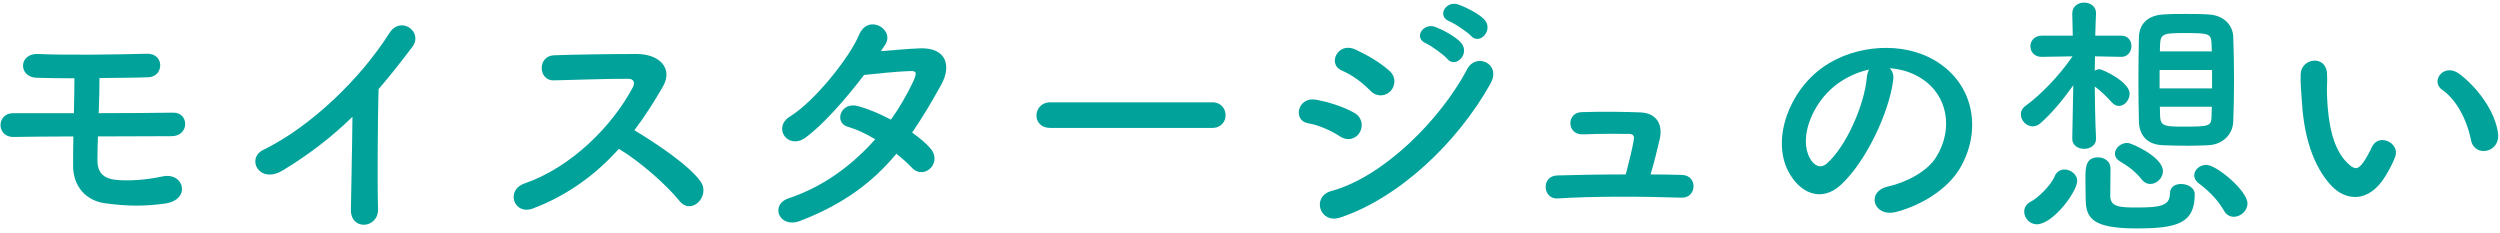 <svg width="387" height="36" viewBox="0 0 387 36" fill="none" xmlns="http://www.w3.org/2000/svg">
<path d="M386.706 20.72C387.026 23.64 383.066 24.44 382.506 21.68C381.866 18.48 380.226 15.4 378.066 13.92C376.146 12.6 378.306 9.64 380.706 11.44C383.546 13.56 386.306 17.32 386.706 20.72ZM369.226 27.32C366.666 31.48 363.106 31.12 360.866 28.72C357.986 25.6 356.666 20.96 356.346 15.92C356.186 13.64 356.106 12.92 356.146 11.48C356.226 8.96 360.106 8.44 360.226 11.44C360.306 13 360.146 13.08 360.226 14.92C360.386 19.12 361.146 23.08 363.386 25.24C364.426 26.24 364.946 26.36 365.826 25.16C366.306 24.48 366.866 23.44 367.146 22.8C368.226 20.48 371.546 22.16 370.786 24.24C370.386 25.36 369.666 26.6 369.226 27.32Z" fill="#00A29A"/>
<path d="M345.706 18.84C345.626 20.76 344.146 22.36 341.866 22.48C340.866 22.52 339.746 22.56 338.666 22.56C337.306 22.56 335.986 22.52 334.826 22.48C332.346 22.4 331.186 20.92 331.106 18.88C331.066 17.08 331.026 14.8 331.026 12.44C331.026 10.08 331.066 7.68 331.106 5.72C331.146 4.04 332.146 2.4 334.866 2.24C335.906 2.16 337.106 2.16 338.346 2.16C339.546 2.16 340.786 2.16 341.866 2.24C344.266 2.36 345.626 3.88 345.706 5.68C345.786 7.56 345.826 9.96 345.826 12.32C345.826 14.68 345.786 17.04 345.706 18.84ZM347.906 31.48C347.906 32.64 346.866 33.56 345.786 33.56C345.226 33.56 344.626 33.28 344.266 32.6C343.226 30.76 341.586 29.28 340.386 28.4C339.866 28 339.666 27.56 339.666 27.16C339.666 26.28 340.506 25.52 341.546 25.52C343.106 25.52 347.906 29.52 347.906 31.48ZM324.466 21.44V21.48C324.466 22.52 323.546 23.04 322.626 23.04C321.706 23.04 320.786 22.52 320.786 21.48V21.44L320.946 13.2C319.386 15.4 317.666 17.48 315.906 19.04C315.506 19.4 315.066 19.56 314.666 19.56C313.666 19.56 312.826 18.64 312.826 17.72C312.826 17.24 313.026 16.76 313.586 16.36C315.746 14.8 318.706 11.84 320.826 8.72L316.066 8.8H316.026C314.906 8.8 314.306 8 314.306 7.16C314.306 6.36 314.906 5.52 316.066 5.52H320.866L320.786 2.12V2.08C320.786 0.96 321.706 0.4 322.626 0.4C323.546 0.4 324.466 0.96 324.466 2.04C324.466 2.08 324.466 2.08 324.466 2.12C324.466 2.12 324.386 3.52 324.346 5.52H328.386C329.426 5.52 329.946 6.32 329.946 7.12C329.946 7.96 329.386 8.8 328.426 8.8H328.386L324.306 8.72C324.306 9.44 324.266 10.2 324.266 10.92C324.506 10.8 324.746 10.72 325.026 10.72C325.426 10.72 329.666 12.64 329.666 14.52C329.666 15.48 328.866 16.4 328.026 16.4C327.626 16.4 327.266 16.24 326.906 15.84C326.066 14.92 325.106 13.96 324.266 13.4C324.306 18.4 324.466 21.44 324.466 21.44ZM332.866 28.48C332.386 28.48 331.946 28.28 331.546 27.8C330.586 26.52 329.226 25.6 328.146 24.96C327.626 24.64 327.386 24.2 327.386 23.8C327.386 22.96 328.266 22.12 329.306 22.12C329.986 22.12 334.826 24.32 334.826 26.48C334.826 27.56 333.866 28.48 332.866 28.48ZM339.746 30.04C339.746 34.56 337.106 35.36 330.706 35.36C323.906 35.36 322.866 33.76 322.866 30.8C322.866 30.48 322.826 28.88 322.826 27.6C322.826 25.92 322.866 24.36 324.786 24.36C325.746 24.36 326.706 24.96 326.706 26.04C326.706 26.92 326.666 29.96 326.666 30.4C326.746 32.04 328.106 32.12 330.786 32.12C334.346 32.12 335.906 31.88 335.906 29.96C335.906 28.92 336.746 28.48 337.626 28.48C338.666 28.48 339.746 29.08 339.746 30.04ZM315.306 34.72C314.146 34.72 313.346 33.72 313.346 32.76C313.346 32.16 313.666 31.56 314.386 31.2C315.386 30.72 317.506 28.68 318.026 27.36C318.346 26.56 318.946 26.24 319.586 26.24C320.546 26.24 321.546 27 321.546 28C321.546 29.68 317.786 34.72 315.306 34.72ZM334.346 7.96H342.386C342.386 7.52 342.346 7.08 342.346 6.68C342.266 5.16 341.826 5.12 338.186 5.12C335.186 5.12 334.466 5.16 334.386 6.72C334.386 7.12 334.346 7.52 334.346 7.96ZM342.426 13.68V10.84H334.306V13.68H342.426ZM342.386 16.52H334.346C334.346 17.08 334.386 17.6 334.386 18.08C334.466 19.56 335.266 19.6 337.946 19.6C341.946 19.6 342.306 19.56 342.346 18.04C342.346 17.56 342.386 17.04 342.386 16.52Z" fill="#00A29A"/>
<path d="M292.506 10.56C292.946 10.96 293.186 11.6 293.066 12.4C292.426 17.48 288.826 25.04 284.986 28.6C281.906 31.44 278.546 29.88 276.786 26.44C274.266 21.48 276.946 14.04 282.306 10.32C287.226 6.92 294.546 6.36 299.586 9.4C305.786 13.12 306.786 20.48 303.306 26.2C301.426 29.28 297.506 31.76 293.546 32.8C290.026 33.72 288.786 29.68 292.226 28.88C295.266 28.2 298.346 26.48 299.666 24.4C302.506 19.92 301.426 14.68 297.466 12.16C295.906 11.16 294.226 10.68 292.506 10.56ZM289.346 10.76C287.506 11.16 285.706 12 284.186 13.16C280.466 16.04 278.466 21.36 280.146 24.44C280.746 25.6 281.786 26.2 282.786 25.32C285.786 22.68 288.586 16.32 288.986 12C289.026 11.52 289.146 11.08 289.346 10.76Z" fill="#00A29A"/>
<path d="M255.506 27C257.226 27 258.866 27.04 260.386 27.08C262.866 27.16 262.666 30.68 260.306 30.6C254.426 30.4 246.426 30.36 241.146 30.72C238.786 30.88 238.546 27.24 241.026 27.16C243.706 27.08 247.626 27 251.666 27C252.146 25.2 252.706 22.92 252.906 21.68C253.026 21.08 252.866 20.72 252.106 20.72C250.426 20.72 247.706 20.68 245.066 20.8C242.506 20.92 242.466 17.44 244.786 17.36C248.306 17.24 251.946 17.32 253.946 17.4C256.546 17.52 257.386 19.36 256.946 21.44C256.546 23.2 256.026 25.28 255.506 27Z" fill="#00A29A"/>
<path d="M227.72 5.56C227.16 4.96 225.2 3.64 224.4 3.32C222.36 2.52 223.8 0.08 225.68 0.68C226.76 1.04 228.8 2.04 229.72 2.96C231.32 4.56 229.08 7.08 227.72 5.56ZM224.04 9.12C223.52 8.48 221.56 7.08 220.76 6.72C218.72 5.88 220.32 3.48 222.16 4.16C223.24 4.56 225.24 5.6 226.12 6.56C227.68 8.24 225.36 10.68 224.04 9.12ZM215.28 14.08C214.56 14.88 213.16 15.12 212.08 14C210.84 12.72 209.24 11.56 207.72 10.92C205.44 10 207.04 6.44 209.76 7.64C211.52 8.44 213.56 9.6 215.08 10.96C216.16 11.92 216 13.28 215.28 14.08ZM230.72 12.96C225.6 22.12 216.52 30.68 207.44 33.68C204.28 34.72 202.96 30.4 206.12 29.56C214.08 27.4 222.96 18.6 227.16 10.64C228.48 8.16 232.48 9.8 230.72 12.96ZM210.52 20.44C210 21.4 208.76 21.96 207.44 21.12C205.96 20.16 204.12 19.36 202.48 19.08C200.08 18.68 200.84 14.88 203.76 15.44C205.64 15.8 207.8 16.44 209.6 17.44C210.88 18.12 211.04 19.52 210.52 20.44Z" fill="#00A29A"/>
<path d="M187.68 19.8H162.56C161.12 19.8 160.44 18.84 160.44 17.88C160.44 16.88 161.2 15.84 162.56 15.84H187.68C189.04 15.84 189.72 16.84 189.72 17.84C189.72 18.8 189.04 19.8 187.68 19.8Z" fill="#00A29A"/>
<path d="M138.76 23.8C135.2 28.08 130.72 31.56 123.84 34.2C120.64 35.44 119.08 31.68 122.12 30.68C127.64 28.84 132.08 25.4 135.48 21.56C134.04 20.68 132.56 20 131.28 19.64C129.04 19.04 130.08 15.64 132.88 16.44C134.36 16.84 136.16 17.6 137.92 18.52C139.28 16.6 140.4 14.64 141.28 12.8C142.04 11.16 141.88 10.96 140.84 11C139.24 11.04 135.12 11.44 133.76 11.6C130.96 15.28 127.28 19.48 124.6 21.36C121.92 23.2 119.56 19.72 122.28 18.04C126.16 15.64 131.52 8.88 132.96 5.44C134.36 2.04 138.48 4.52 137.08 6.84C136.88 7.16 136.64 7.52 136.36 7.92C138.32 7.76 140.52 7.56 142.44 7.48C146.56 7.36 147.28 10.24 145.72 13.08C144.24 15.76 142.76 18.24 141.2 20.52C142.32 21.32 143.36 22.16 144.08 23.04C145 24.12 144.72 25.4 144 26.08C143.28 26.76 142.08 26.96 141.16 25.96C140.56 25.32 139.72 24.56 138.76 23.8Z" fill="#00A29A"/>
<path d="M95.8 23.04C92.28 26.96 87.96 30.2 82.48 32.28C79.56 33.36 78.2 29.44 81.2 28.4C88.48 25.88 94.8 19.48 97.96 13.52C98.32 12.84 98.16 12.2 97.28 12.2C94.76 12.16 89.24 12.36 85.72 12.44C83.32 12.52 83.16 8.68 85.72 8.56C88.64 8.44 94.52 8.36 98.56 8.36C102.16 8.36 104.2 10.64 102.64 13.36C101.28 15.72 99.84 18 98.2 20.16C101.52 22.16 106.6 25.52 108.44 28.08C110.04 30.32 107.04 33.44 105.16 31.08C103.2 28.64 99.08 25 95.8 23.04Z" fill="#00A29A"/>
<path d="M54.56 18.08C51.4 21.16 47.96 23.84 43.8 26.36C40.12 28.6 38.04 24.52 40.76 23.2C48.12 19.6 55.76 12.24 60.28 5.12C62.04 2.36 65.56 4.92 63.84 7.24C62.04 9.64 60.32 11.8 58.6 13.8C58.48 17.88 58.4 28.36 58.52 32.36C58.6 35.4 54.28 35.76 54.32 32.48C54.36 29.28 54.52 22.76 54.56 18.08Z" fill="#00A29A"/>
<path d="M11.36 21.12C7.96 21.12 4.72 21.16 2.12 21.2C0.76 21.24 0.08 20.28 0.08 19.36C0.08 18.44 0.76 17.52 2 17.52C4.16 17.52 7.64 17.52 11.44 17.52C11.48 15.52 11.52 13.72 11.52 12.12C9.2 12.12 7.12 12.08 5.68 12.04C2.8 11.96 2.84 8.2 5.92 8.36C10.12 8.56 18.36 8.44 22.72 8.32C25.52 8.24 25.4 11.88 22.96 11.96C21 12.04 18.24 12.04 15.4 12.08C15.4 13.68 15.36 15.56 15.28 17.52C19.52 17.52 23.76 17.48 26.84 17.44C29.28 17.4 29.36 21.08 26.56 21.08C23.16 21.08 19.16 21.12 15.16 21.12C15.12 22.4 15.08 23.68 15.08 24.84C15.08 26.52 15.84 27.64 17.96 27.84C19.8 28.04 22.56 27.88 25.12 27.32C28.52 26.56 29.68 30.96 25.48 31.52C22.2 31.96 19.76 31.92 16.36 31.48C13.2 31.08 11.36 28.76 11.32 25.8C11.32 24.2 11.32 22.64 11.36 21.12Z" fill="#00A29A"/>
</svg>
